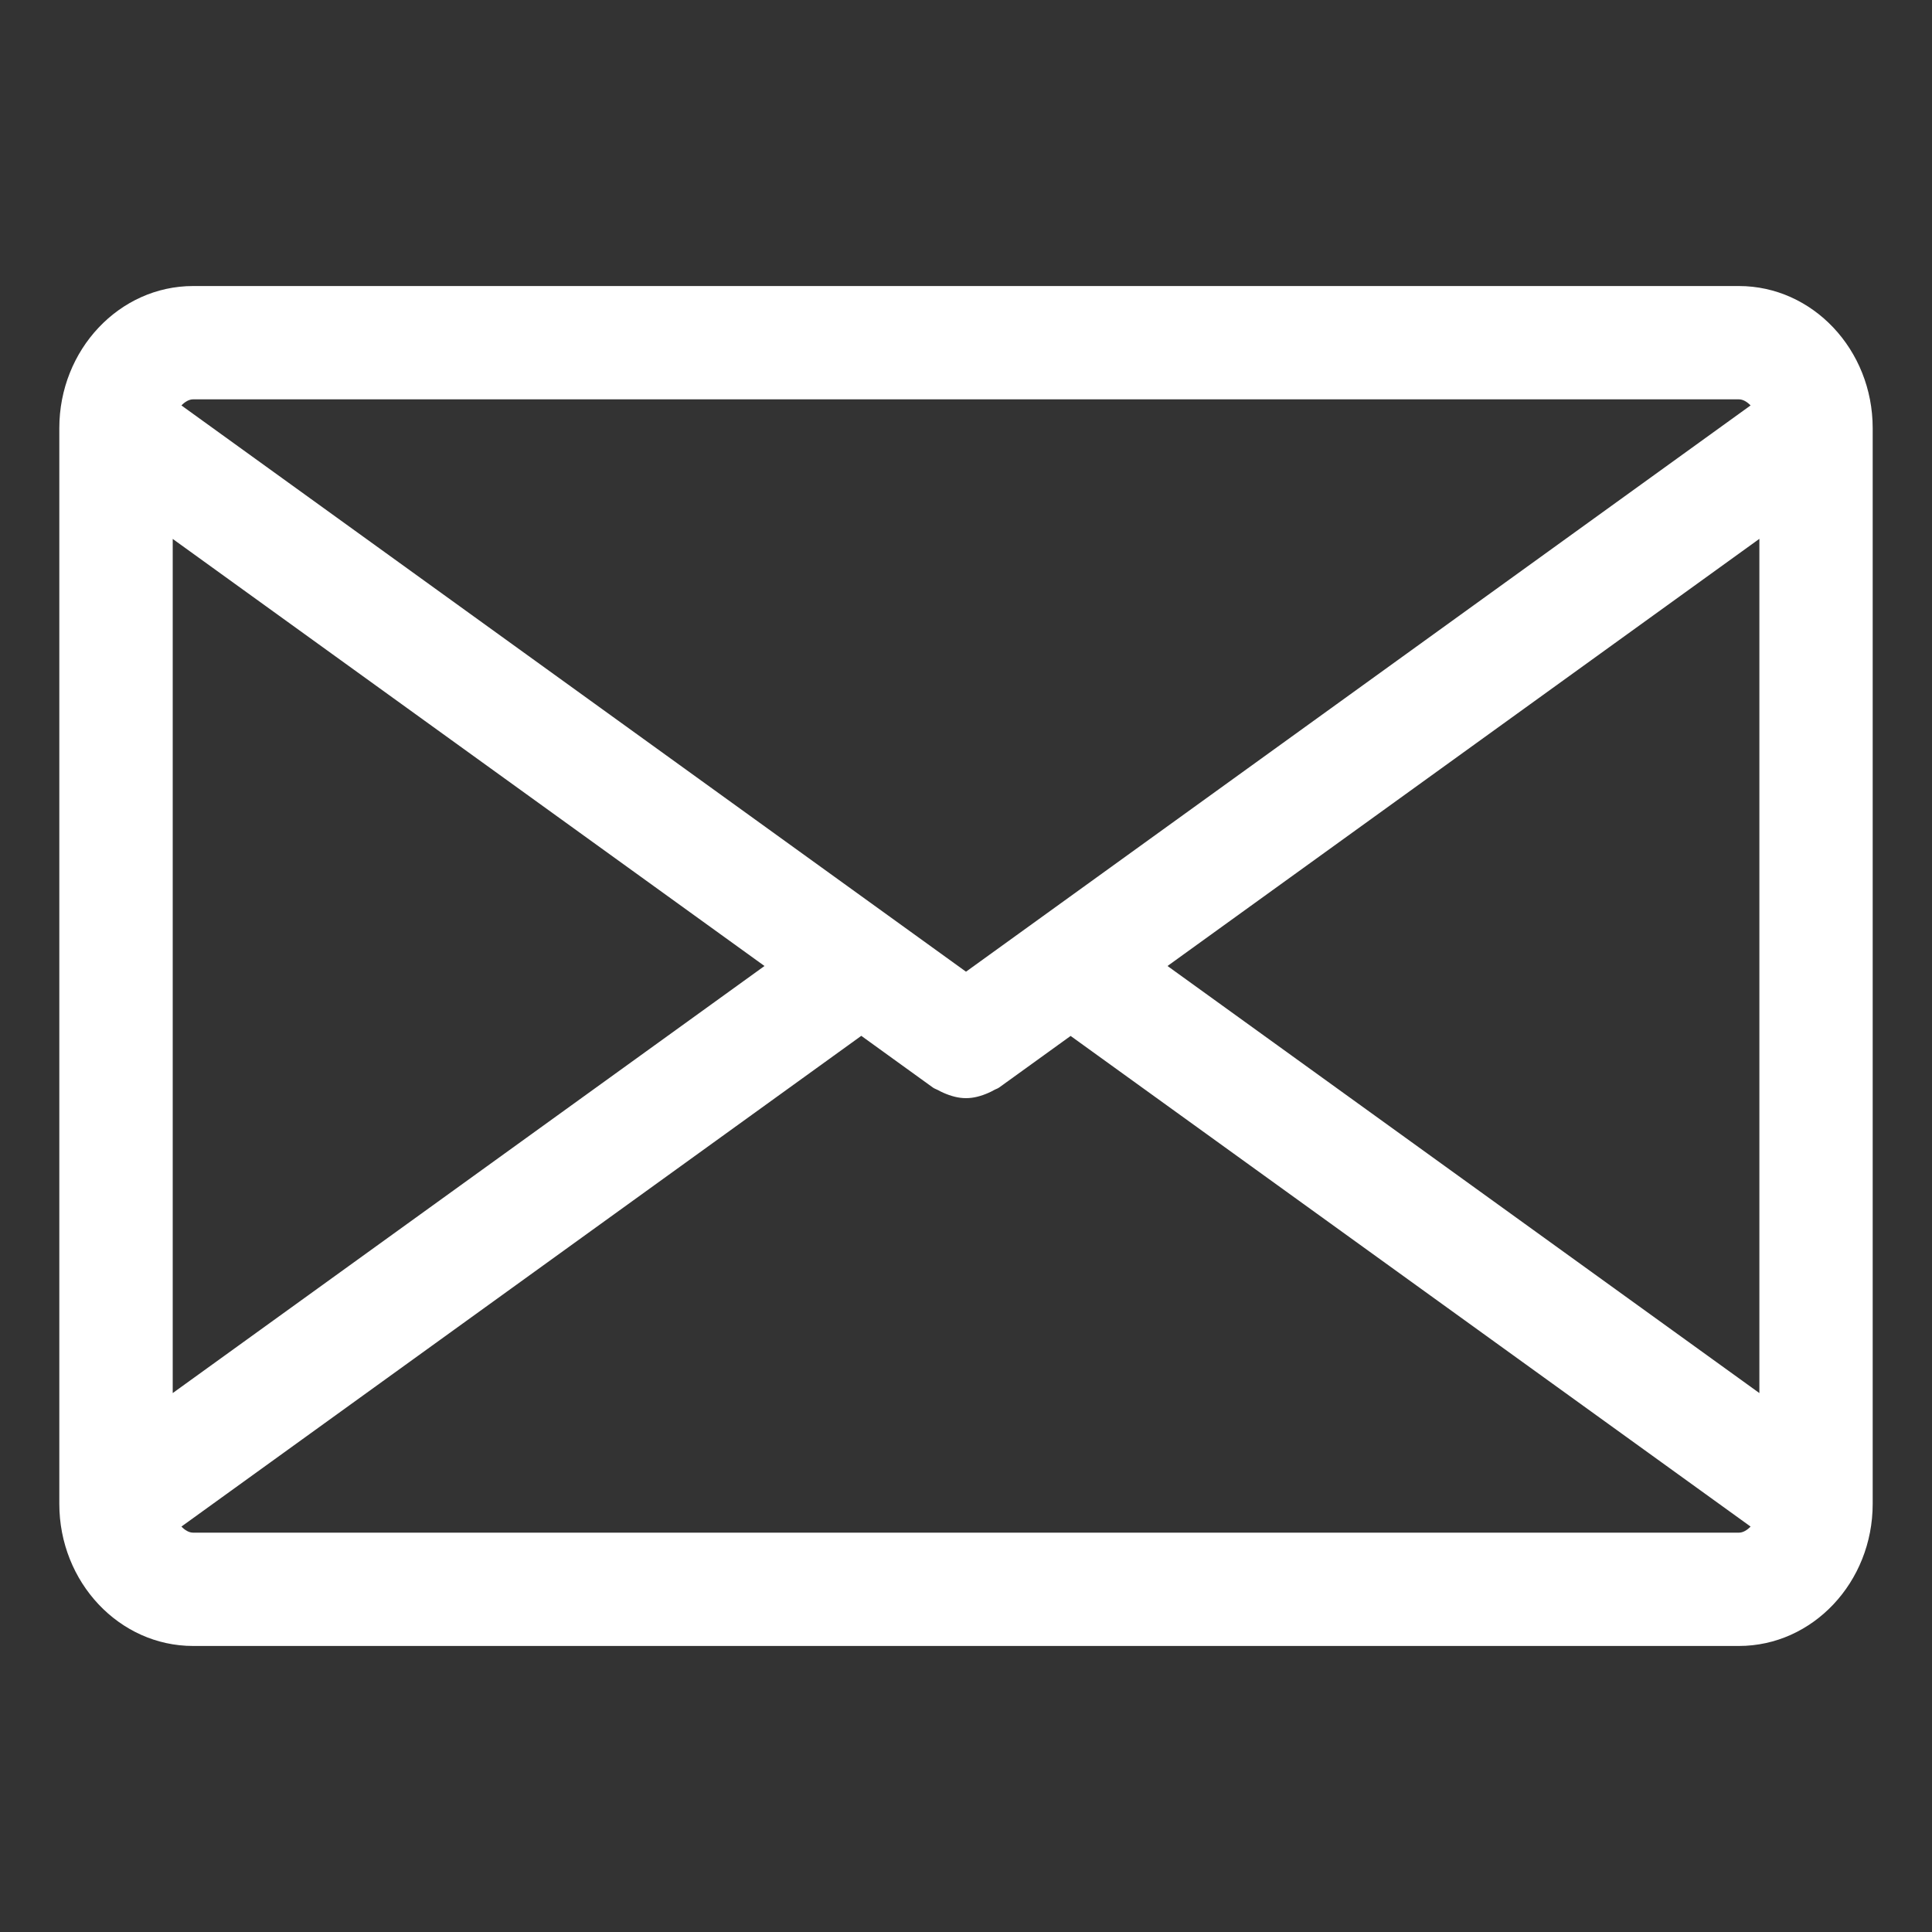 <?xml version="1.0" encoding="UTF-8"?> <!-- Generator: Adobe Illustrator 24.0.1, SVG Export Plug-In . SVG Version: 6.00 Build 0) --> <svg xmlns="http://www.w3.org/2000/svg" xmlns:xlink="http://www.w3.org/1999/xlink" id="Слой_1" x="0px" y="0px" viewBox="0 0 200 200" style="enable-background:new 0 0 200 200;" xml:space="preserve"><rect x="0" y="0" width="200" height="200" fill="#333333" stroke="none"/> <style type="text/css"> .st0{fill:#FFFFFF;} </style> <path class="st0" d="M180.01,29.61H19.99c-7.64,0-13.85,6.6-13.85,14.71v111.36c0,8.11,6.21,14.71,13.85,14.71h160.02 c7.64,0,13.85-6.6,13.85-14.71V44.32C193.86,36.21,187.65,29.61,180.01,29.61z M120.86,100l61.27-44.22v88.43L120.86,100z M180.01,41.34c0.42,0,0.84,0.25,1.21,0.63L100,100.59L18.78,41.97c0.37-0.38,0.79-0.63,1.21-0.63H180.01z M17.88,144.21V55.79 L79.14,100L17.88,144.21z M19.99,158.66c-0.42,0-0.84-0.25-1.21-0.63l70.38-50.8l7.41,5.35c0.18,0.13,0.38,0.18,0.56,0.28 c0.18,0.1,0.35,0.19,0.54,0.27c0.75,0.33,1.53,0.55,2.32,0.55c0,0,0,0,0.01,0s0,0,0.01,0c0.79,0,1.57-0.22,2.32-0.55 c0.19-0.08,0.36-0.17,0.54-0.27c0.19-0.11,0.39-0.16,0.56-0.28l7.4-5.34l70.39,50.79c-0.37,0.38-0.79,0.63-1.21,0.63H19.99z"></path> </svg> 